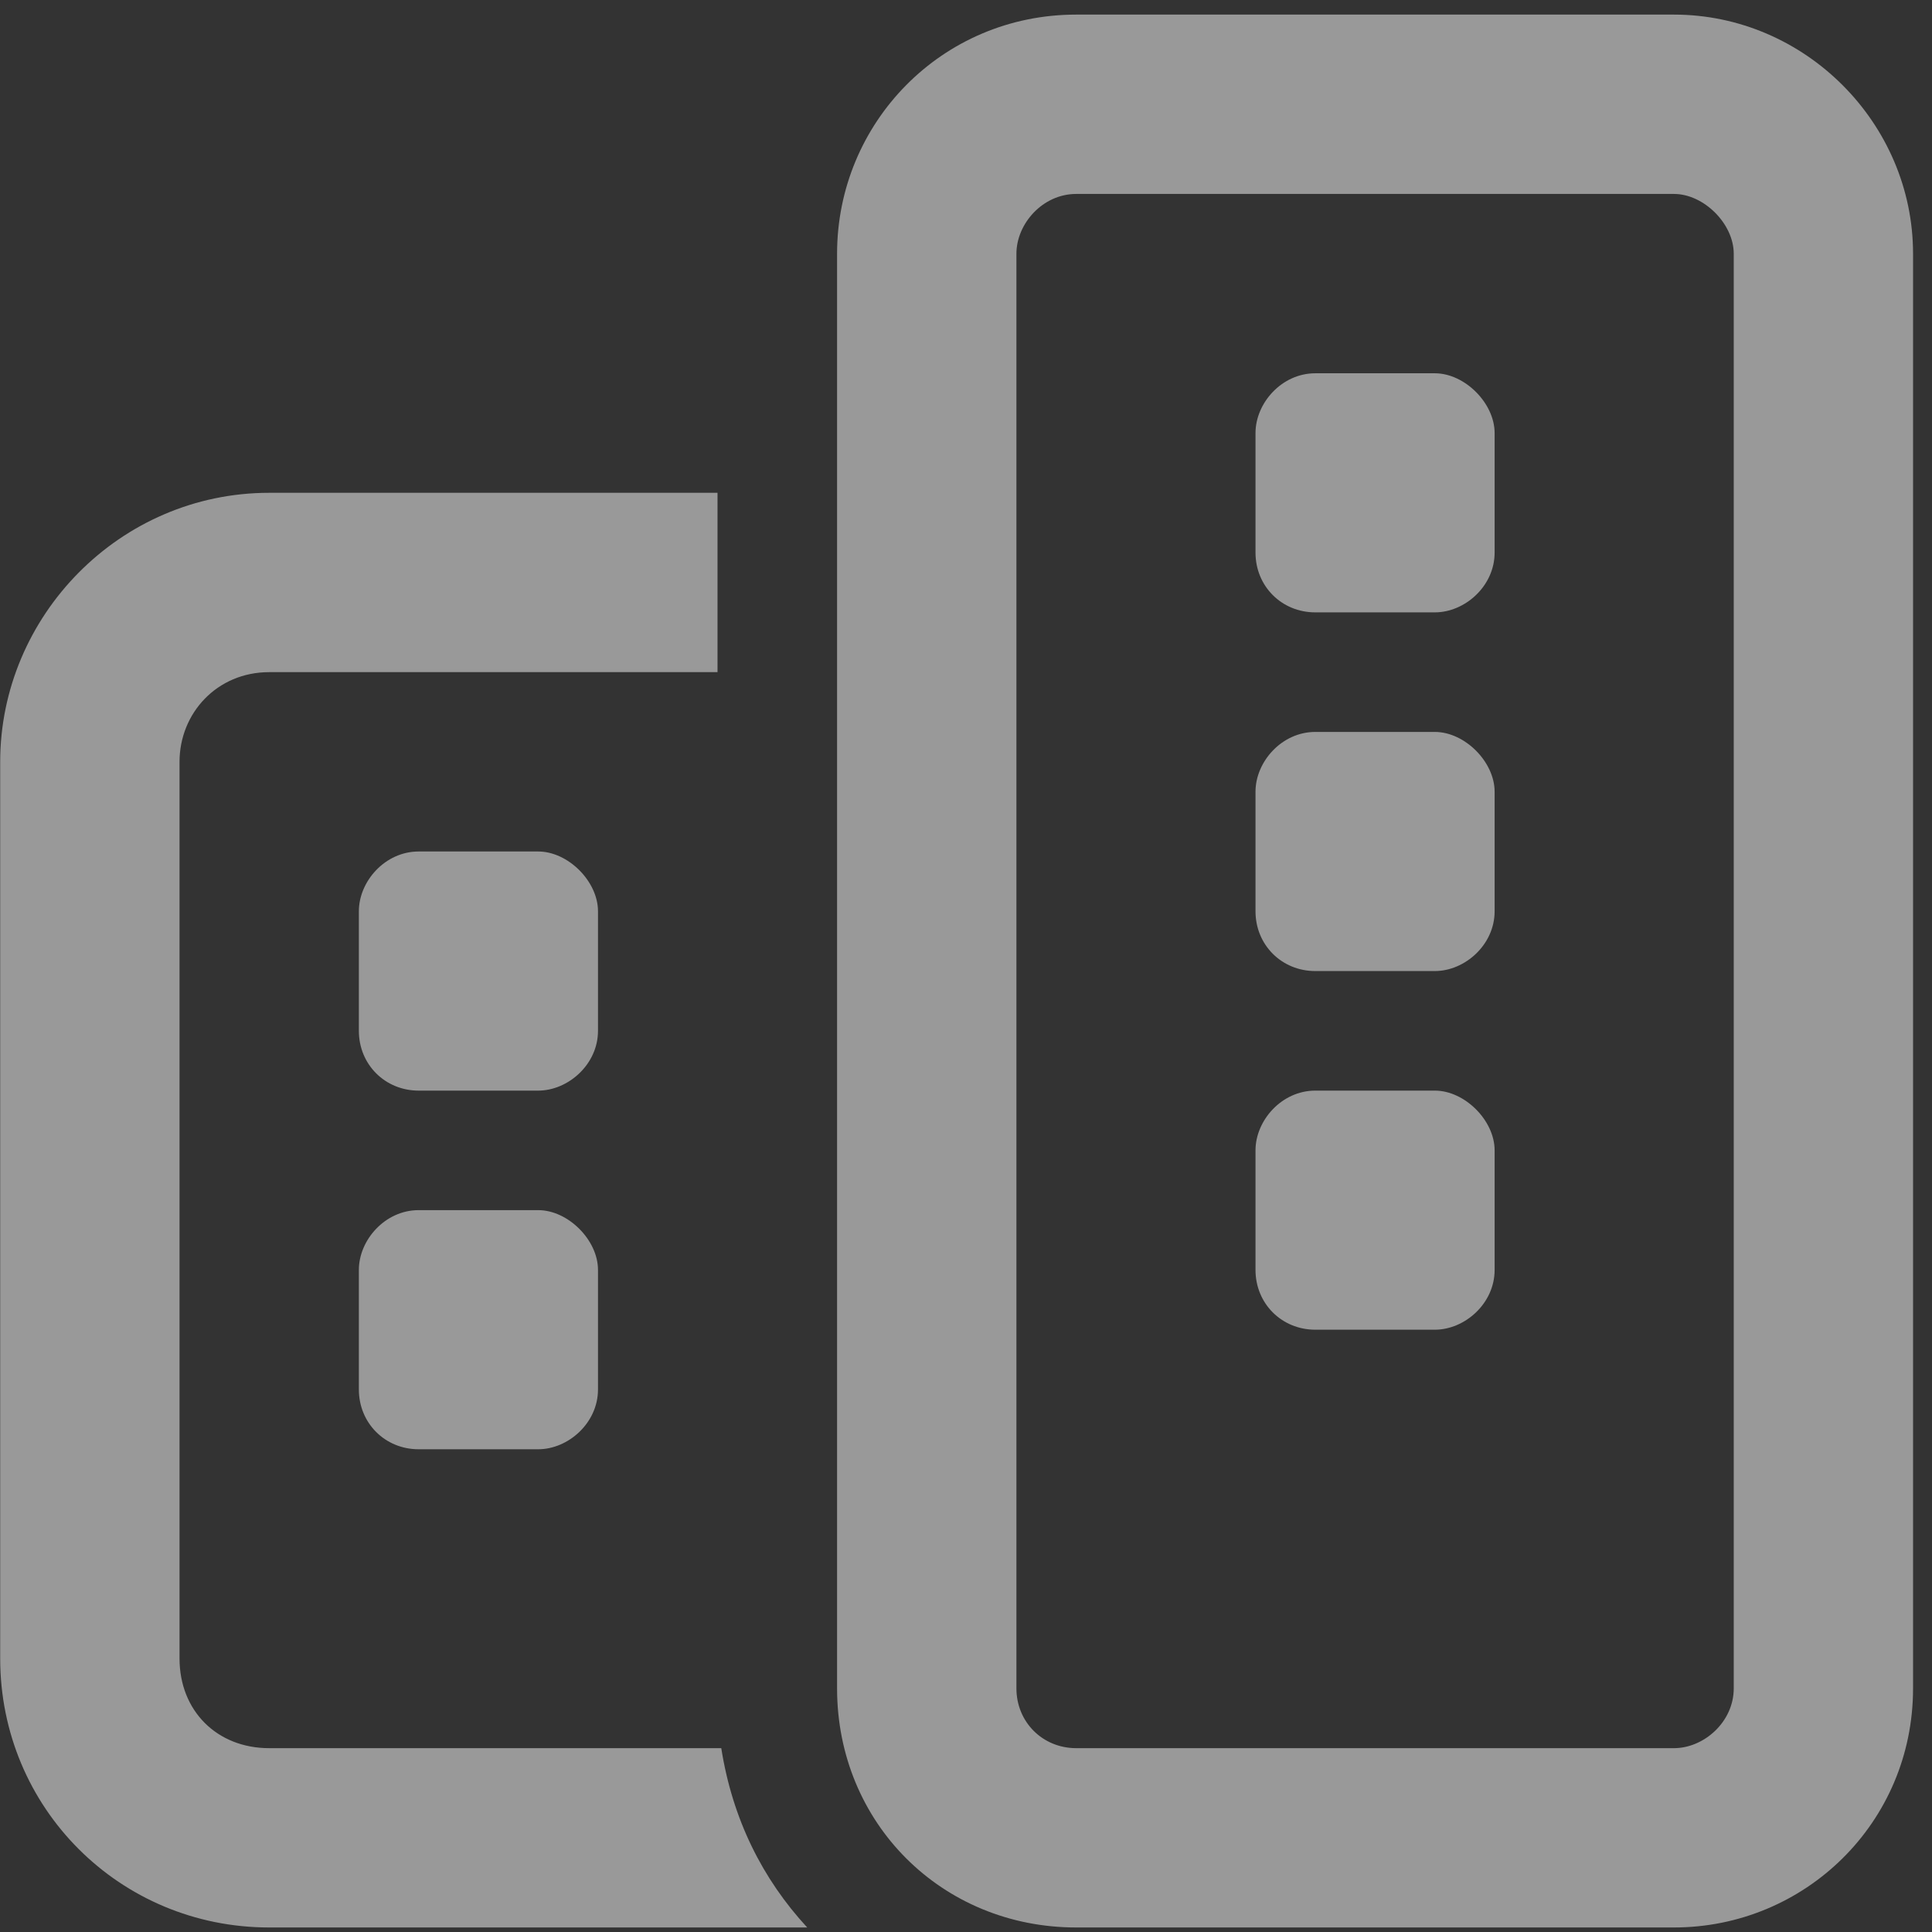 <?xml version="1.0" encoding="UTF-8"?>
<svg xmlns="http://www.w3.org/2000/svg" width="52" height="52" viewBox="0 0 52 52" fill="none">
  <rect x="0" y="0" width="52" height="52" fill="#333333" stroke="none"/>
  <path opacity="0.5" d="M33.792 30.962C33.792 30.158 34.496 29.354 35.401 29.354H38.619C39.424 29.354 40.228 30.158 40.228 30.962V34.18C40.228 35.085 39.424 35.789 38.619 35.789H35.401C34.496 35.789 33.792 35.085 33.792 34.18V30.962ZM33.792 11.656C33.792 10.851 34.496 10.047 35.401 10.047H38.619C39.424 10.047 40.228 10.851 40.228 11.656V14.873C40.228 15.778 39.424 16.482 38.619 16.482H35.401C34.496 16.482 33.792 15.778 33.792 14.873V11.656ZM35.401 26.136C34.496 26.136 33.792 25.432 33.792 24.527V21.309C33.792 20.505 34.496 19.7 35.401 19.7H38.619C39.424 19.7 40.228 20.505 40.228 21.309V24.527C40.228 25.432 39.424 26.136 38.619 26.136H35.401ZM45.055 0.393C48.574 0.393 51.49 3.309 51.49 6.829V45.443C51.49 49.063 48.574 51.878 45.055 51.878H28.966C25.346 51.878 22.53 49.063 22.53 45.443V6.829C22.53 3.309 25.346 0.393 28.966 0.393H45.055ZM45.055 5.22H28.966C28.061 5.22 27.357 6.024 27.357 6.829V45.443C27.357 46.348 28.061 47.052 28.966 47.052H45.055C45.859 47.052 46.664 46.348 46.664 45.443V6.829C46.664 6.024 45.859 5.22 45.055 5.22ZM19.312 18.091H7.245C5.838 18.091 4.832 19.197 4.832 20.505V44.638C4.832 46.046 5.838 47.052 7.245 47.052H19.413C19.715 48.962 20.519 50.571 21.726 51.878H7.245C3.223 51.878 0.005 48.66 0.005 44.638V20.505C0.005 16.583 3.223 13.264 7.245 13.264H19.312V18.091ZM14.486 32.571C15.29 32.571 16.095 33.376 16.095 34.18V37.398C16.095 38.303 15.29 39.007 14.486 39.007H11.268C10.363 39.007 9.659 38.303 9.659 37.398V34.18C9.659 33.376 10.363 32.571 11.268 32.571H14.486ZM14.486 22.918C15.29 22.918 16.095 23.722 16.095 24.527V27.745C16.095 28.65 15.29 29.354 14.486 29.354H11.268C10.363 29.354 9.659 28.65 9.659 27.745V24.527C9.659 23.722 10.363 22.918 11.268 22.918H14.486Z" fill="white"></path>
</svg>
